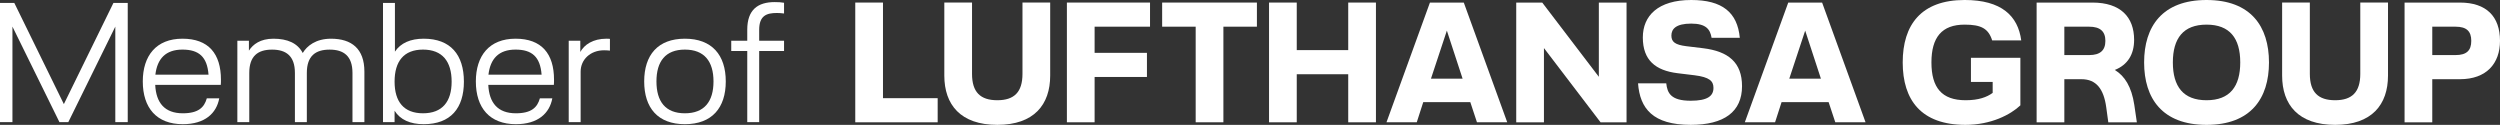 <?xml version="1.0" encoding="UTF-8"?>
<svg id="Lufthansa_Group_Wordmark" data-name="Lufthansa Group Wordmark" xmlns="http://www.w3.org/2000/svg" viewBox="0 0 236.976 11.836">
  <rect x="0" y="0" width="236.976" height="11.836" fill="#333333" stroke="none"/>
  <defs>
    <style>
      .cls-1 {
        fill: #fff;
      }
    </style>
  </defs>
  <g>
    <path class="cls-1" d="M216.324.243v6.923c0,2.756,1.54,4.669,5.026,4.669,3.47,0,5.01-1.913,5.01-4.669V.243h-2.627v6.761c0,1.735-.794,2.497-2.383,2.497-1.605,0-2.399-.762-2.399-2.497V.243h-2.627Z"/>
    <path class="cls-1" d="M191.512,5.48h-4.686v2.286h2.06v1.038c-.552.405-1.33.697-2.562.697-2.27,0-3.243-1.2-3.243-3.583,0-2.383.989-3.583,3.146-3.583,1.572,0,2.253.373,2.61,1.492h2.756c-.308-2.319-1.865-3.827-5.366-3.827-4.119,0-5.869,2.351-5.869,5.918,0,3.567,1.75,5.918,5.95,5.918,2.432,0,4.28-.973,5.204-1.849v-4.507Z"/>
    <path class="cls-1" d="M164.917,3.583C164.69,1.167,163.247 0,160.312 0c-3.161,0-4.588,1.508-4.588,3.551,0,2.156,1.2,3.129,3.291,3.388l1.606.195c1.426.178,1.799.551,1.799,1.199,0,.779-.583,1.216-2.156,1.216-1.881,0-2.221-.729-2.319-1.653h-2.675c.179,2.399,1.411,3.939,4.994,3.939,3.178,0,4.864-1.248,4.864-3.664,0-2.253-1.297-3.307-3.681-3.599l-1.605-.194c-1.053-.13-1.41-.406-1.41-1.006,0-.616.421-1.135,1.88-1.135,1.411,0,1.8.551,1.93,1.346h2.675Z"/>
    <polygon class="cls-1" points="151.555 7.28 146.189 .244 143.724 .244 143.724 11.593 146.351 11.593 146.351 4.556 151.717 11.593 154.181 11.593 154.181 .244 151.555 .244 151.555 7.28"/>
    <path class="cls-1" d="M233.183.244h-5.253v11.349h2.626v-4.086h2.627c2.513,0,3.793-1.491,3.793-3.632,0-2.318-1.297-3.631-3.793-3.631M232.761,5.221h-2.205v-2.691h2.205c1.054,0,1.492.438,1.492,1.345,0,.908-.438,1.346-1.492,1.346"/>
    <path class="cls-1" d="M209.16,0c-4.199,0-5.918,2.513-5.918,5.918s1.719,5.918,5.918,5.918c4.199,0,5.918-2.513,5.918-5.918s-1.719-5.918-5.918-5.918M209.16,9.501c-2.205,0-3.194-1.297-3.194-3.583s.989-3.583,3.194-3.583c2.205,0,3.194,1.297,3.194,3.583s-.989,3.583-3.194,3.583"/>
    <path class="cls-1" d="M202.31,9.939c-.259-1.719-.908-2.74-1.848-3.308,1.232-.486,1.832-1.491,1.832-2.853,0-2.156-1.281-3.534-3.94-3.534h-5.302v11.349h2.627v-4.086h1.621c1.395,0,2.108.908,2.351,2.659l.195,1.427h2.707l-.243-1.654ZM198.03,5.221h-2.351v-2.691h2.351c1.037,0,1.54.438,1.54,1.345,0,.908-.503,1.346-1.54,1.346"/>
    <path class="cls-1" d="M172.719.244h-3.21l-4.118,11.348h2.869l.617-1.913h4.458l.633,1.913h2.869L172.719.244ZM169.606,7.458l1.508-4.555,1.491,4.555h-2.999Z"/>
    <path class="cls-1" d="M138.754.244h-3.21l-4.119,11.348h2.87l.616-1.913h4.459l.632,1.913h2.87L138.754.244ZM135.641,7.458l1.508-4.555,1.491,4.555h-2.999Z"/>
    <polygon class="cls-1" points="122.919 4.75 122.919 .243 120.293 .243 120.293 11.593 122.919 11.593 122.919 7.037 127.799 7.037 127.799 11.593 130.426 11.593 130.426 .243 127.799 .243 127.799 4.75 122.919 4.75"/>
    <polygon class="cls-1" points="113.339 2.529 113.339 11.592 115.966 11.592 115.966 2.529 119.143 2.529 119.143 .243 110.161 .243 110.161 2.529 113.339 2.529"/>
    <polygon class="cls-1" points="103.758 11.592 103.758 7.296 108.719 7.296 108.719 5.009 103.758 5.009 103.758 2.529 109.011 2.529 109.011 .243 101.131 .243 101.131 11.592 103.758 11.592"/>
    <path class="cls-1" d="M89.512.243v6.923c0,2.756,1.54,4.669,5.026,4.669,3.47,0,5.01-1.913,5.01-4.669V.243h-2.627v6.761c0,1.735-.794,2.497-2.383,2.497-1.605,0-2.399-.762-2.399-2.497V.243h-2.627Z"/>
    <polygon class="cls-1" points="81.071 .243 81.071 11.593 88.882 11.593 88.882 9.306 83.698 9.306 83.698 .243 81.071 .243"/>
  </g>
  <g>
    <path class="cls-1" d="M0,.278h1.356l4.698,9.59L10.752.278h1.356v11.301h-1.178V2.522l-4.456,9.057h-.839L1.179,2.522v9.057H0V.278Z"/>
    <path class="cls-1" d="M20.928,8.044h-6.215c.081,1.711.904,2.695,2.615,2.695,1.485,0,2.034-.564,2.276-1.42h1.179c-.258,1.404-1.34,2.453-3.455,2.453-2.486,0-3.793-1.55-3.793-4.052,0-2.438,1.275-4.052,3.761-4.052,2.47,0,3.648,1.421,3.648,3.891,0,.178,0,.307-.016.484ZM19.766,7.075c-.129-1.695-.92-2.374-2.47-2.374-1.598,0-2.389.872-2.567,2.374h5.037Z"/>
    <path class="cls-1" d="M22.497,3.862h1.098v.937c.388-.598,1.082-1.13,2.325-1.13,1.324,0,2.292.42,2.777,1.356.388-.662,1.227-1.356,2.68-1.356,1.953,0,3.164.953,3.164,3.116v4.795h-1.13v-4.666c0-1.614-.839-2.211-2.163-2.211-1.34,0-2.163.598-2.163,2.211v4.666h-1.13v-4.666c0-1.614-.839-2.211-2.163-2.211-1.34,0-2.163.598-2.163,2.211v4.666h-1.13V3.862Z"/>
    <path class="cls-1" d="M43.974,7.737c0,2.518-1.259,4.035-3.81,4.035-1.275,0-2.228-.419-2.761-1.275v1.082h-1.098V.278h1.13v4.617c.549-.823,1.485-1.227,2.728-1.227,2.551,0,3.81,1.534,3.81,4.069ZM42.811,7.737c0-1.921-.888-3.036-2.712-3.036s-2.696,1.114-2.696,3.036c0,1.904.872,3.002,2.696,3.002s2.712-1.098,2.712-3.002Z"/>
    <path class="cls-1" d="M52.5,8.044h-6.215c.081,1.711.904,2.695,2.615,2.695,1.485,0,2.034-.564,2.276-1.42h1.179c-.258,1.404-1.34,2.453-3.455,2.453-2.486,0-3.794-1.55-3.794-4.052,0-2.438,1.275-4.052,3.762-4.052,2.47,0,3.648,1.421,3.648,3.891,0,.178,0,.307-.016.484ZM51.338,7.075c-.129-1.695-.92-2.374-2.47-2.374-1.598,0-2.389.872-2.567,2.374h5.037Z"/>
    <path class="cls-1" d="M57.25,4.767c-1.275,0-2.211.872-2.211,2.018v4.795h-1.13V3.862h1.098v1.065c.372-.678,1.179-1.259,2.486-1.259.097,0,.194,0,.323.016v1.114c-.129-.016-.355-.032-.565-.032Z"/>
    <path class="cls-1" d="M64.921,3.668c2.567,0,3.875,1.55,3.875,4.052,0,2.502-1.308,4.052-3.875,4.052-2.566,0-3.858-1.55-3.858-4.052,0-2.502,1.292-4.052,3.858-4.052ZM64.921,10.739c1.841,0,2.712-1.113,2.712-3.019,0-1.905-.872-3.019-2.712-3.019-1.84,0-2.696,1.114-2.696,3.019,0,1.905.855,3.019,2.696,3.019Z"/>
    <path class="cls-1" d="M70.833,3.862v-1.049c0-1.889,1.001-2.615,2.599-2.615.355,0,.613.016.888.064v1.017c-.242-.032-.452-.048-.678-.048-.969,0-1.679.242-1.679,1.598v1.033h2.357v.969h-2.357v6.748h-1.13v-6.748h-1.518v-.969h1.518Z"/>
  </g>
</svg>